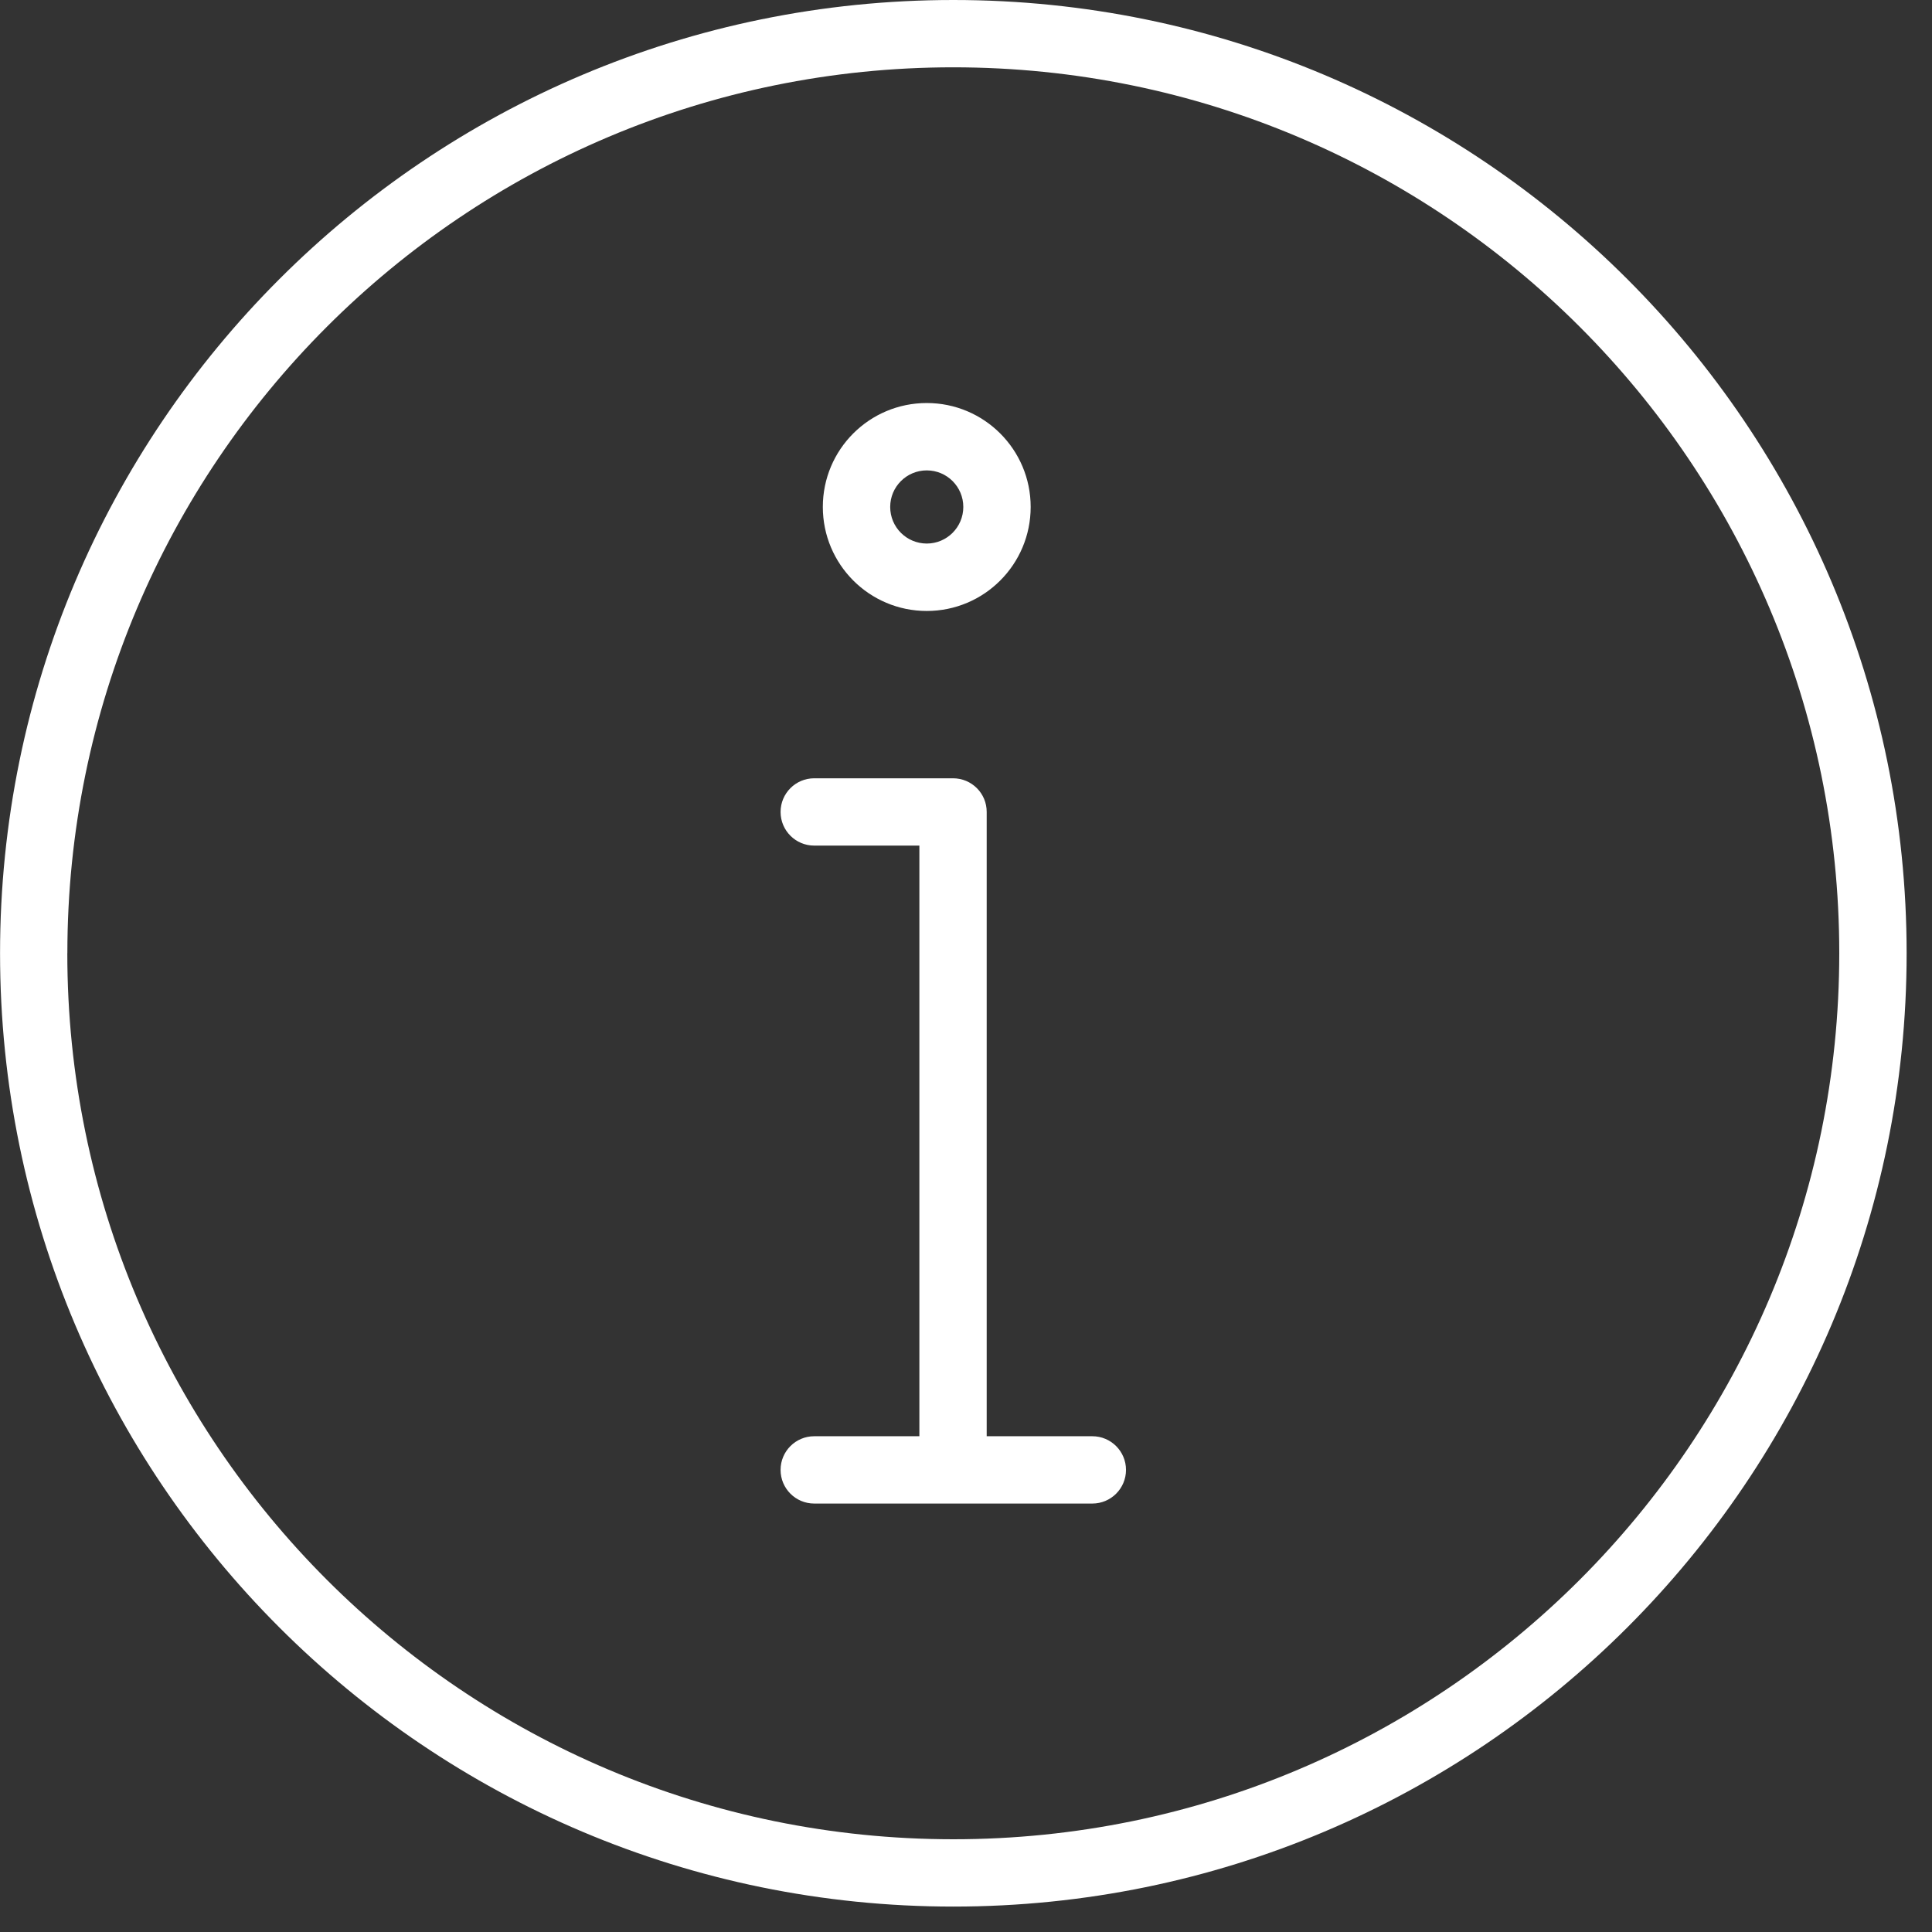 <?xml version="1.0" encoding="UTF-8" standalone="no"?><!DOCTYPE svg PUBLIC "-//W3C//DTD SVG 1.1//EN" "http://www.w3.org/Graphics/SVG/1.1/DTD/svg11.dtd"><svg width="100%" height="100%" viewBox="0 0 38 38" version="1.1" xmlns="http://www.w3.org/2000/svg" xmlns:xlink="http://www.w3.org/1999/xlink" xml:space="preserve" xmlns:serif="http://www.serif.com/" style="fill-rule:evenodd;clip-rule:evenodd;stroke-linejoin:round;stroke-miterlimit:2;"><rect x="0" y="0" width="38" height="38" fill="#333333" stroke="none"/><path d="M1.325,18.75c-0,-9.624 7.801,-17.426 17.425,-17.426c9.624,0.001 17.426,7.802 17.426,17.426c-0.001,9.624 -7.802,17.426 -17.426,17.426c-9.624,-0.001 -17.426,-7.802 -17.426,-17.426m16.904,-9.498c0.398,0 0.719,0.322 0.719,0.719c0,0.398 -0.322,0.72 -0.719,0.72c-0.398,-0.001 -0.719,-0.322 -0.719,-0.72c-0,-0.397 0.322,-0.719 0.719,-0.719Zm0,-1.325c-1.13,-0 -2.044,0.915 -2.044,2.044c-0,1.13 0.915,2.046 2.044,2.046c1.13,-0 2.044,-0.916 2.044,-2.046c0,-1.129 -0.915,-2.044 -2.044,-2.044Zm0.518,7.381l-2.731,-0c-0.366,-0 -0.662,0.296 -0.662,0.662c-0,0.366 0.296,0.662 0.662,0.662c2.262,-0 -0.195,-0 2.068,-0l-0,11.617l-2.068,-0c-0.366,-0 -0.662,0.296 -0.662,0.662c-0,0.366 0.296,0.662 0.662,0.662l5.47,0c0.365,0 0.662,-0.296 0.662,-0.662c-0,-0.366 -0.297,-0.662 -0.662,-0.662l-2.078,-0l0,-12.279c0.001,-0.366 -0.296,-0.662 -0.662,-0.662Zm0.005,-15.308c-10.355,-0 -18.75,8.395 -18.75,18.75c0,10.355 8.395,18.75 18.75,18.75c10.355,0 18.75,-8.395 18.75,-18.75c0,-10.355 -8.395,-18.75 -18.75,-18.75Z" style="fill:#fff;"/></svg>
